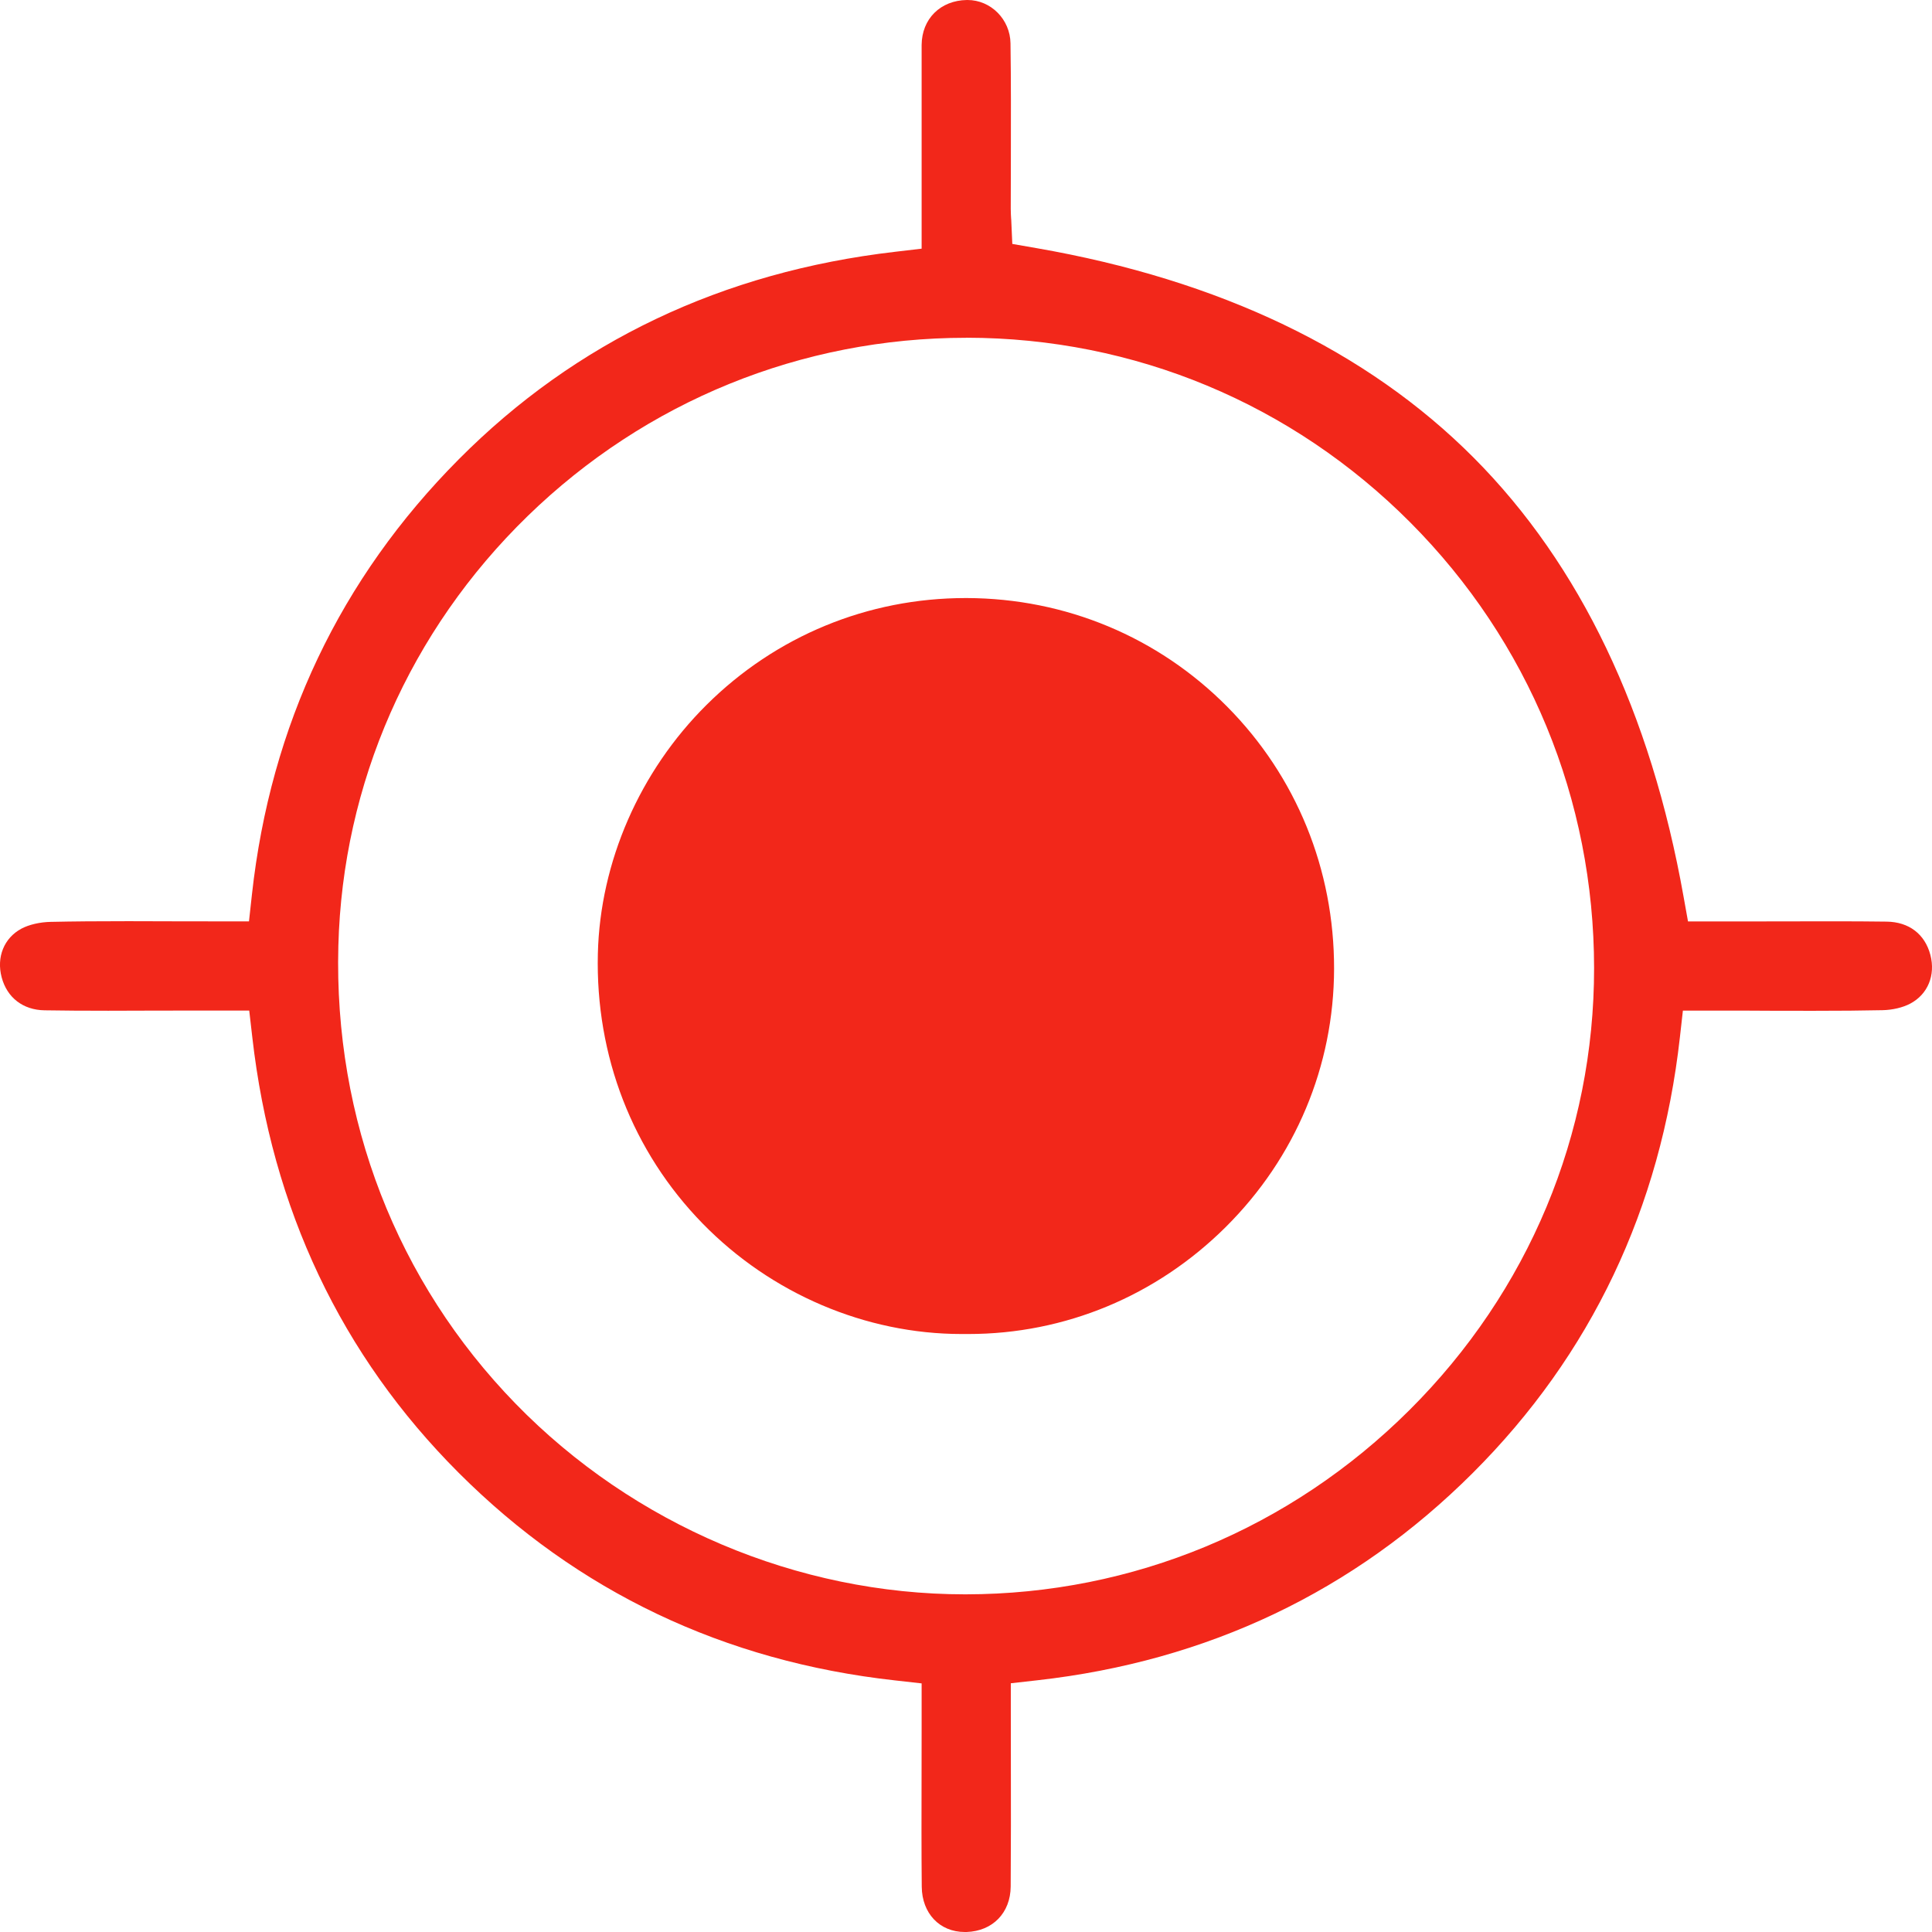 <svg width="31" height="31" viewBox="0 0 31 31" fill="none" xmlns="http://www.w3.org/2000/svg">
<path d="M15.48 31C15.077 31 14.794 30.701 14.79 30.274C14.784 29.679 14.786 29.073 14.787 28.487C14.788 28.229 14.788 27.97 14.788 27.711V27.011L14.361 26.963C11.62 26.659 9.265 25.538 7.36 23.632C5.476 21.748 4.361 19.395 4.048 16.641L3.999 16.215H3.111C2.882 16.215 2.652 16.216 2.423 16.216C2.194 16.217 1.966 16.218 1.738 16.218C1.339 16.218 1.014 16.216 0.715 16.211C0.371 16.206 0.114 16.009 0.027 15.683C-0.06 15.357 0.065 15.05 0.345 14.9C0.466 14.836 0.641 14.795 0.814 14.792C1.177 14.784 1.561 14.781 2.059 14.781C2.305 14.781 2.552 14.782 2.801 14.783C3.054 14.784 3.308 14.784 3.564 14.784H3.995L4.042 14.356C4.341 11.635 5.458 9.284 7.362 7.369C9.237 5.482 11.592 4.362 14.363 4.04L14.788 3.99V1.678C14.788 1.577 14.788 1.476 14.788 1.374C14.788 1.157 14.787 0.939 14.788 0.722C14.791 0.303 15.089 0.006 15.515 0H15.524C15.899 0 16.208 0.311 16.214 0.694C16.223 1.299 16.221 1.916 16.22 2.514C16.219 2.793 16.218 3.071 16.218 3.35C16.218 3.412 16.222 3.469 16.224 3.507L16.226 3.529L16.243 3.914L16.623 3.98C19.571 4.491 21.934 5.624 23.648 7.346C25.355 9.061 26.488 11.431 27.014 14.389L27.085 14.785H28.022C28.243 14.785 28.464 14.784 28.685 14.784C28.906 14.784 29.126 14.783 29.347 14.783C29.705 14.783 29.999 14.784 30.271 14.788C30.629 14.792 30.886 14.987 30.974 15.322C31.059 15.647 30.933 15.954 30.652 16.103C30.535 16.166 30.367 16.206 30.205 16.209C29.881 16.216 29.524 16.219 29.082 16.219C28.856 16.219 28.63 16.218 28.404 16.218C28.176 16.216 27.949 16.216 27.722 16.216H27.003L26.955 16.643C26.648 19.388 25.529 21.74 23.631 23.635C21.728 25.535 19.378 26.654 16.645 26.961L16.219 27.009V27.439C16.219 27.73 16.219 28.019 16.22 28.306C16.221 28.982 16.222 29.619 16.217 30.27C16.214 30.692 15.929 30.986 15.509 31C15.499 31 15.49 31 15.481 31L15.48 31ZM15.501 5.42C12.862 5.42 10.363 6.436 8.466 8.281C6.576 10.12 5.497 12.57 5.429 15.179C5.356 17.956 6.366 20.564 8.274 22.524C10.166 24.467 12.794 25.582 15.485 25.582H15.497C18.177 25.579 20.704 24.529 22.615 22.626C24.527 20.722 25.58 18.202 25.578 15.532C25.577 12.832 24.53 10.293 22.63 8.384C20.729 6.475 18.201 5.422 15.511 5.419H15.501V5.42Z" fill="#F2271A"/>
<path d="M15.43 21.405C13.888 21.405 12.373 20.758 11.274 19.632C10.15 18.481 9.553 16.943 9.593 15.302C9.629 13.832 10.263 12.377 11.335 11.312C12.448 10.205 13.925 9.596 15.495 9.596H15.513C17.098 9.601 18.581 10.22 19.69 11.338C20.8 12.457 21.409 13.951 21.406 15.545C21.403 17.105 20.786 18.576 19.669 19.687C18.555 20.795 17.087 21.405 15.537 21.405H15.43Z" fill="#F2271A"/>
</svg>
